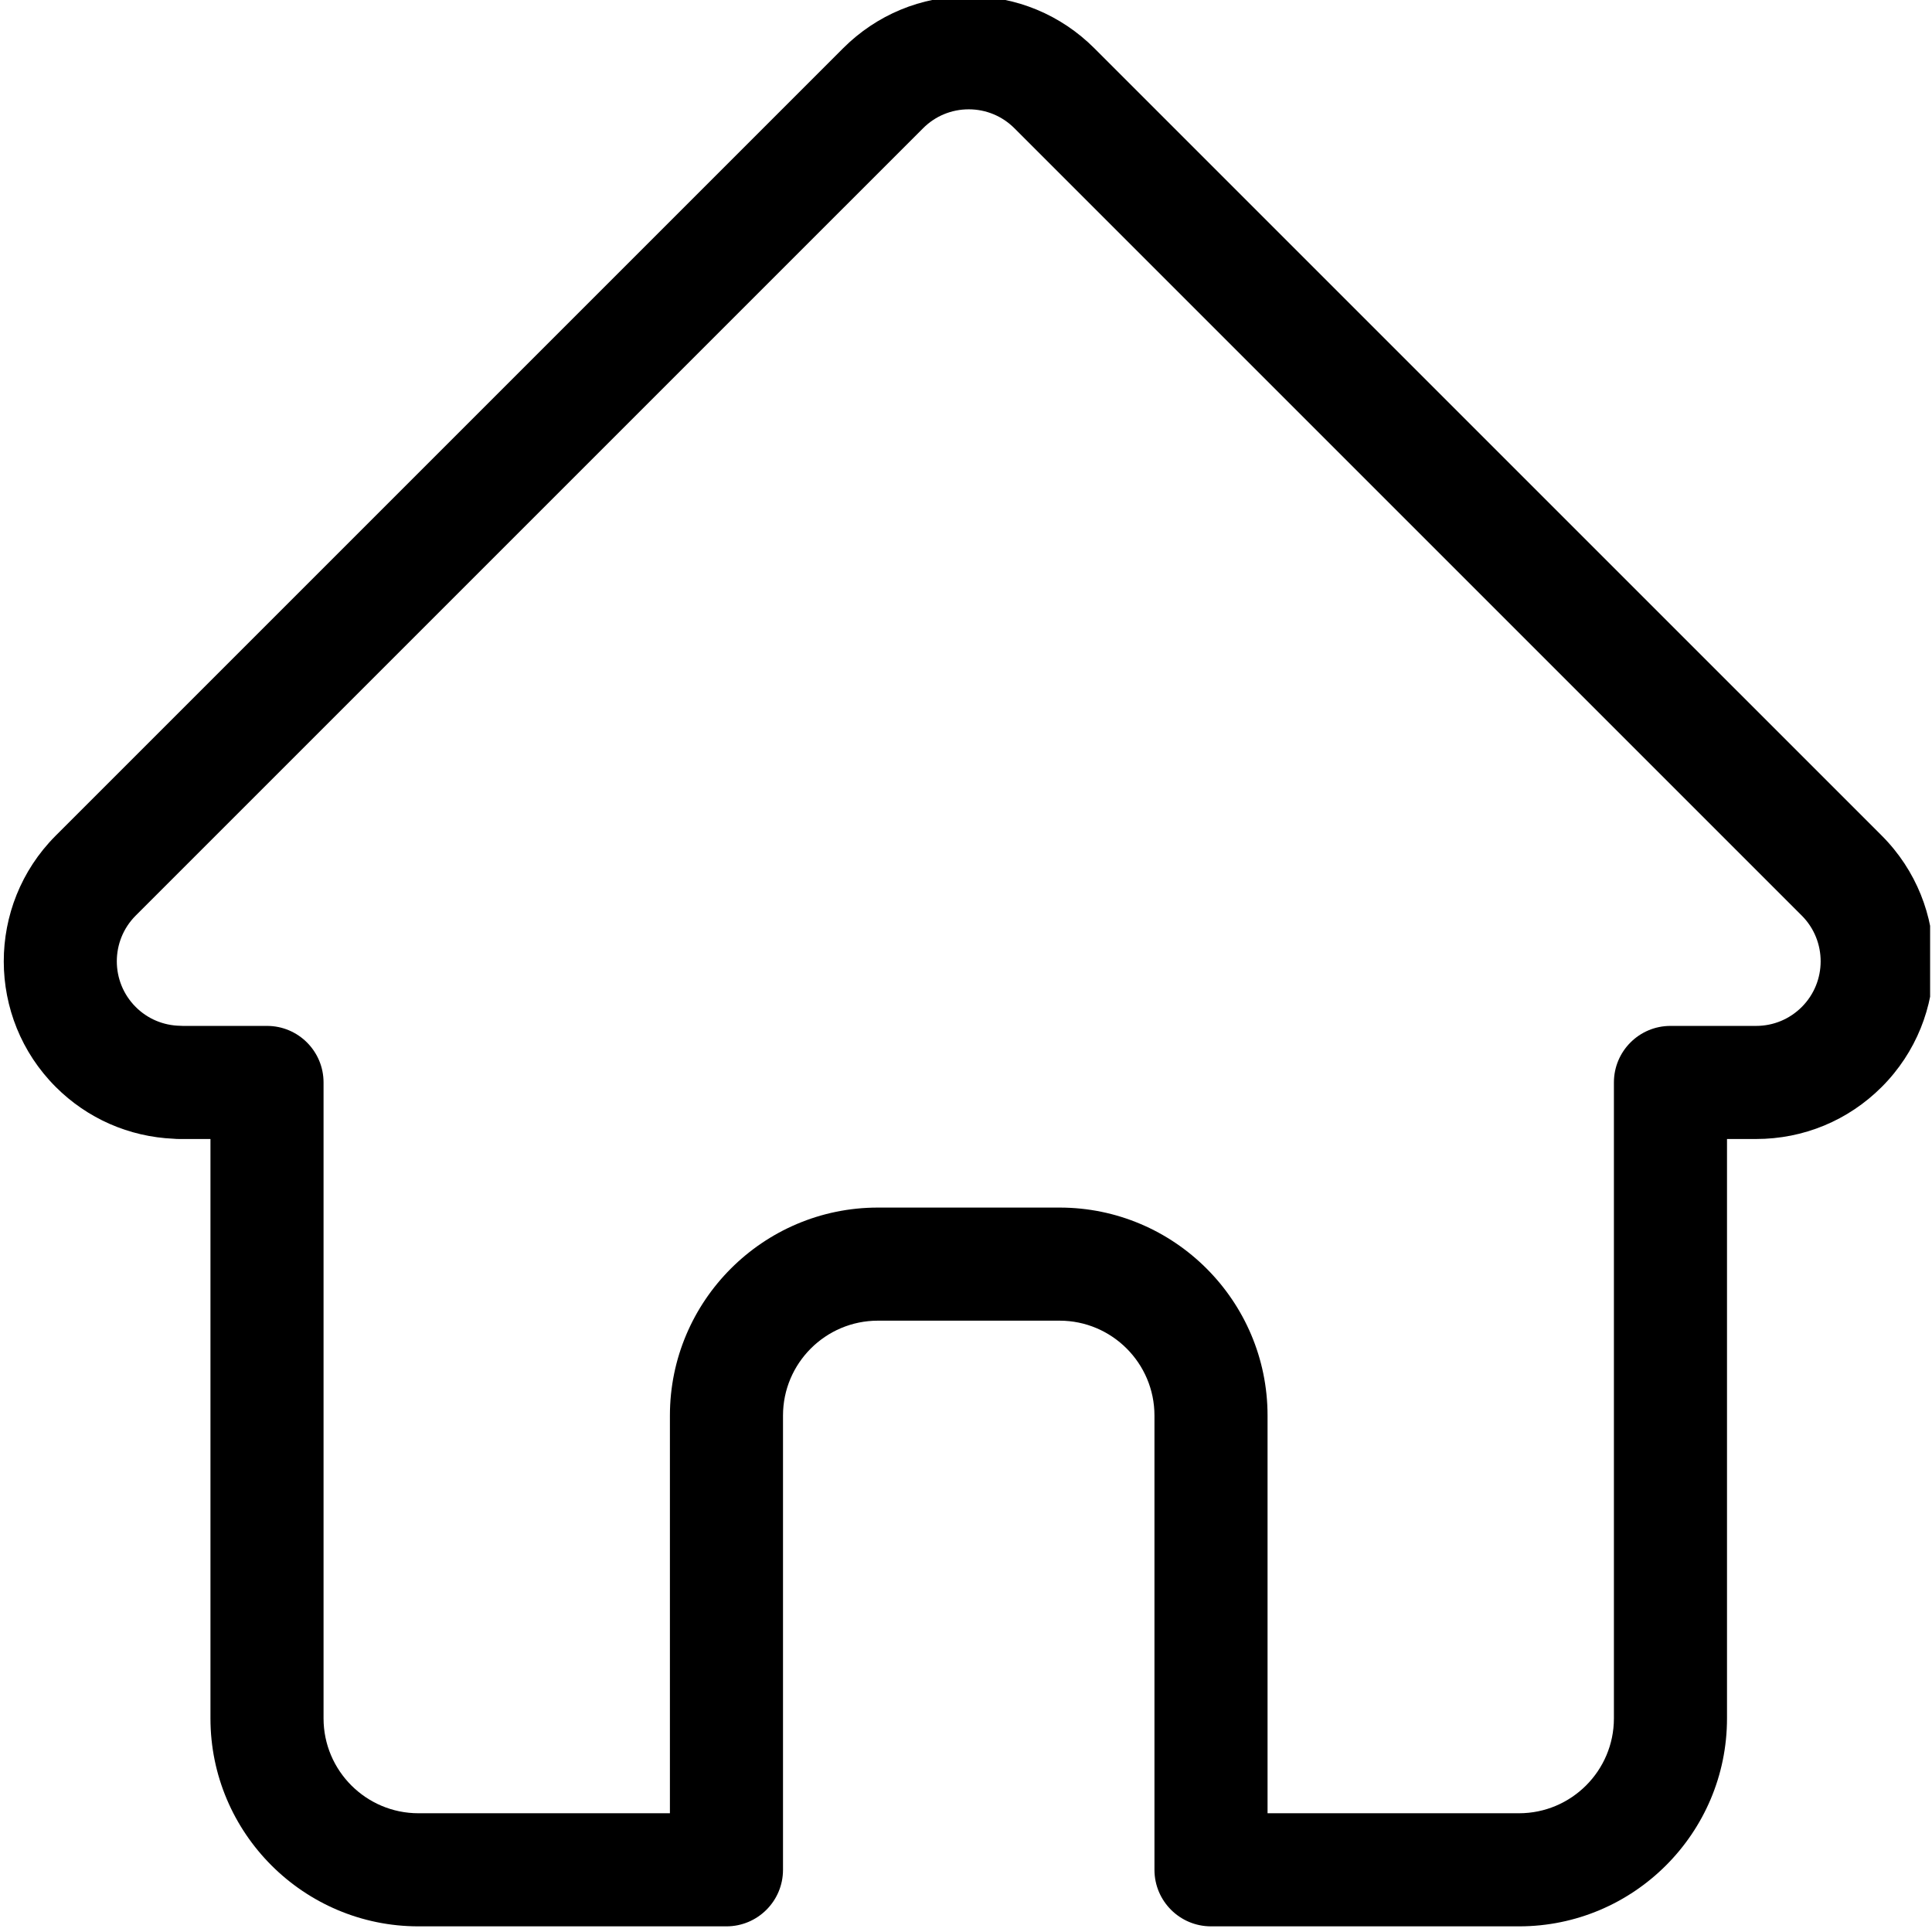 <svg xmlns="http://www.w3.org/2000/svg" fill="none" viewBox="0 0 682 682" height="682" width="682">
<g clip-path="url(#clip0_2310_10)">
<path fill="black" d="M664.3 295.018C664.279 295.002 664.263 294.981 664.248 294.966L386.317 17.046C374.471 5.194 358.72 -1.33 341.966 -1.33C325.213 -1.33 309.462 5.194 297.61 17.046L19.825 294.825C19.732 294.919 19.633 295.018 19.545 295.111C-4.783 319.579 -4.741 359.277 19.664 383.683C30.814 394.838 45.535 401.294 61.281 401.975C61.925 402.038 62.57 402.069 63.22 402.069H74.292V606.596C74.292 647.074 107.227 680.005 147.706 680.005H256.441C267.466 680.005 276.402 671.064 276.402 660.044V499.69C276.402 481.221 291.43 466.199 309.899 466.199H374.034C392.503 466.199 407.526 481.221 407.526 499.69V660.044C407.526 671.064 416.461 680.005 427.487 680.005H536.222C576.705 680.005 609.636 647.074 609.636 606.596V402.069H619.907C636.656 402.069 652.406 395.545 664.263 383.688C688.695 359.246 688.705 319.475 664.3 295.018ZM636.032 355.462C631.723 359.771 625.994 362.147 619.907 362.147H589.675C578.65 362.147 569.714 371.082 569.714 382.108V606.596C569.714 625.06 554.691 640.083 536.222 640.083H447.448V499.69C447.448 459.212 414.517 426.277 374.034 426.277H309.899C269.416 426.277 236.48 459.212 236.48 499.69V640.083H147.706C129.242 640.083 114.214 625.06 114.214 606.596V382.108C114.214 371.082 105.278 362.147 94.253 362.147H64.54C64.228 362.126 63.922 362.11 63.604 362.105C57.658 362.001 52.08 359.641 47.901 355.457C39.012 346.568 39.012 332.101 47.901 323.207C47.906 323.207 47.906 323.202 47.911 323.197L47.927 323.181L325.847 45.272C330.151 40.962 335.874 38.592 341.966 38.592C348.053 38.592 353.777 40.962 358.086 45.272L635.944 323.124C635.985 323.166 636.032 323.207 636.074 323.249C644.916 332.153 644.9 346.589 636.032 355.462Z"></path>
</g>
<defs>
<clipPath id="clip0_2310_10">
<rect fill="white" height="681.333" width="681.333"></rect>
</clipPath>
</defs>
</svg>
